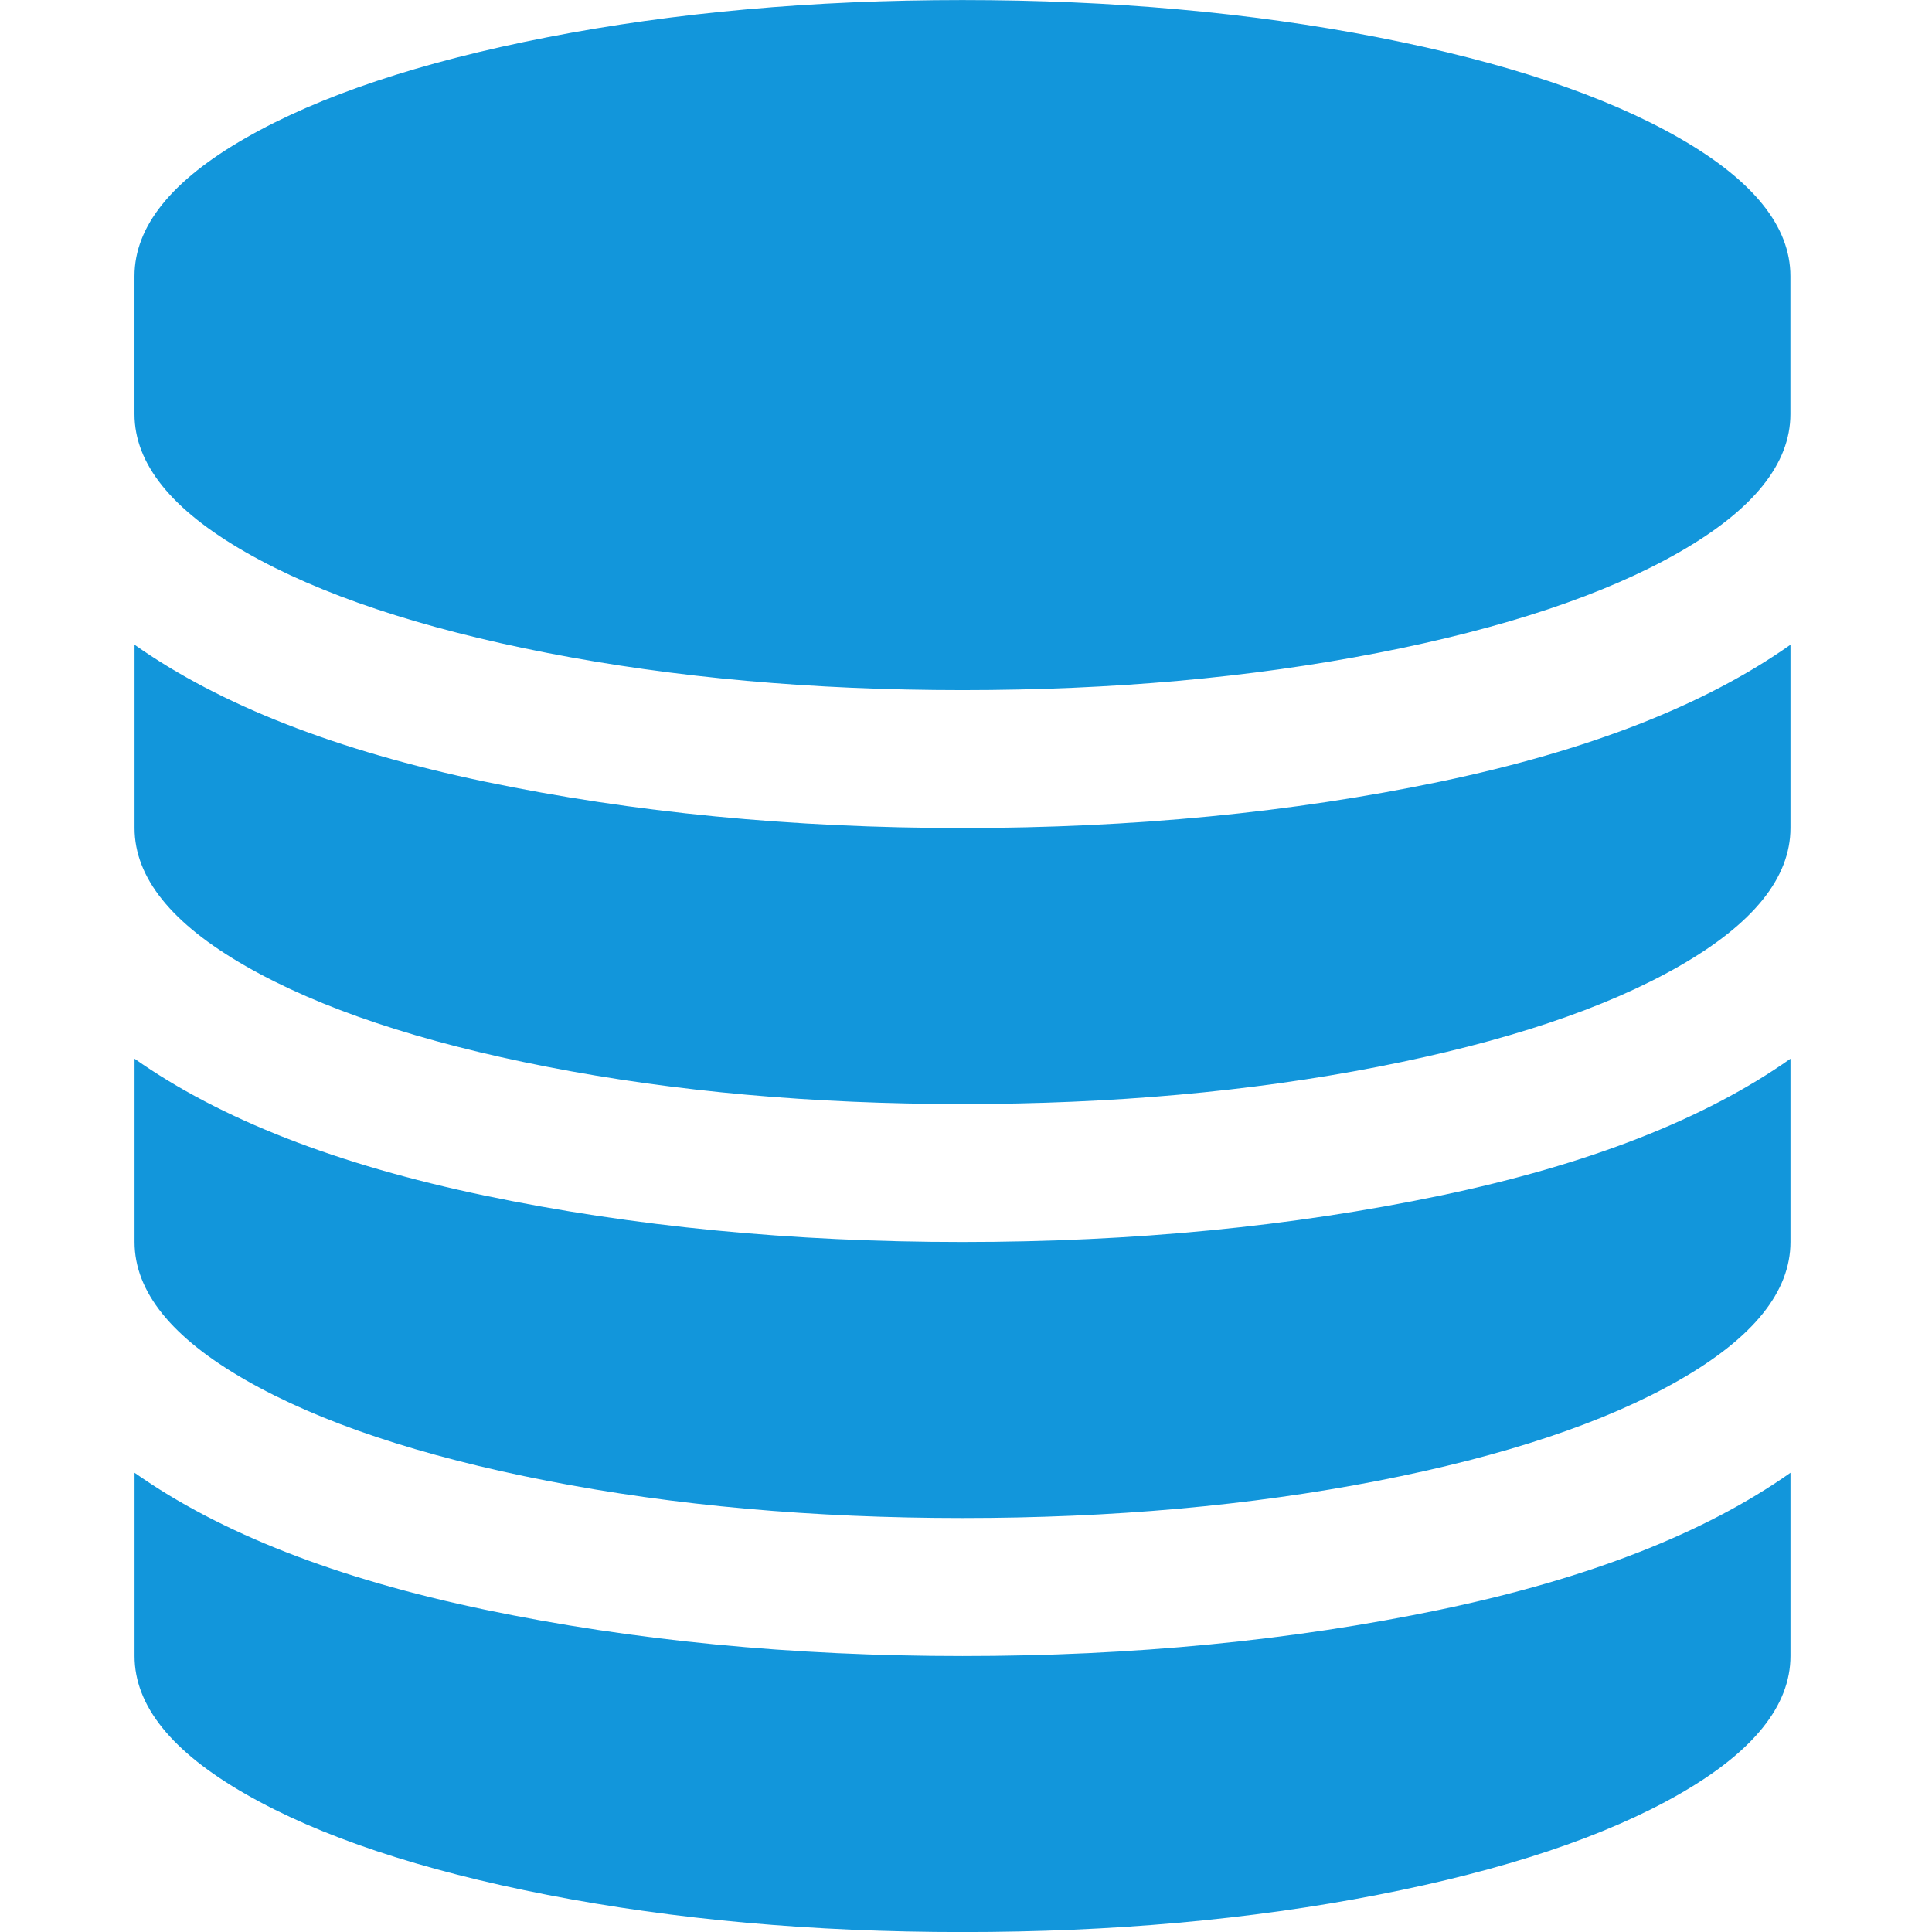 <svg t="1723801679275" class="icon" viewBox="0 0 1024 1024" version="1.1" xmlns="http://www.w3.org/2000/svg" p-id="8163"
    width="200" height="200">
    <path
        d="M510.119 438.866q135.42 0 253.144-24.575t185.722-72.574l0 97.149q0 39.423-58.846 73.15t-159.995 53.438-219.993 19.711-219.993-19.711-159.995-53.438-58.846-73.15l0-97.149q67.998 47.998 185.722 72.574t253.144 24.575zM510.119 877.733q135.42 0 253.144-24.575t185.722-72.574l0 97.149q0 39.423-58.846 73.15t-159.995 53.438-219.993 19.711-219.993-19.711-159.995-53.438-58.846-73.15l0-97.149q67.998 47.998 185.722 72.574t253.144 24.575zM510.119 658.283q135.42 0 253.144-24.575t185.722-72.574l0 97.149q0 39.423-58.846 73.15t-159.995 53.438-219.993 19.711-219.993-19.711-159.995-53.438-58.846-73.15l0-97.149q67.998 47.998 185.722 72.574t253.144 24.575zM510.119 0.032q118.844 0 219.993 19.711t159.995 53.438 58.846 73.15l0 73.15q0 39.423-58.846 73.15t-159.995 53.438-219.993 19.711-219.993-19.711-159.995-53.438-58.846-73.15l0-73.15q0-39.423 58.846-73.15t159.995-53.438 219.993-19.711z"
        p-id="8164" fill="#1296db"></path>
</svg>